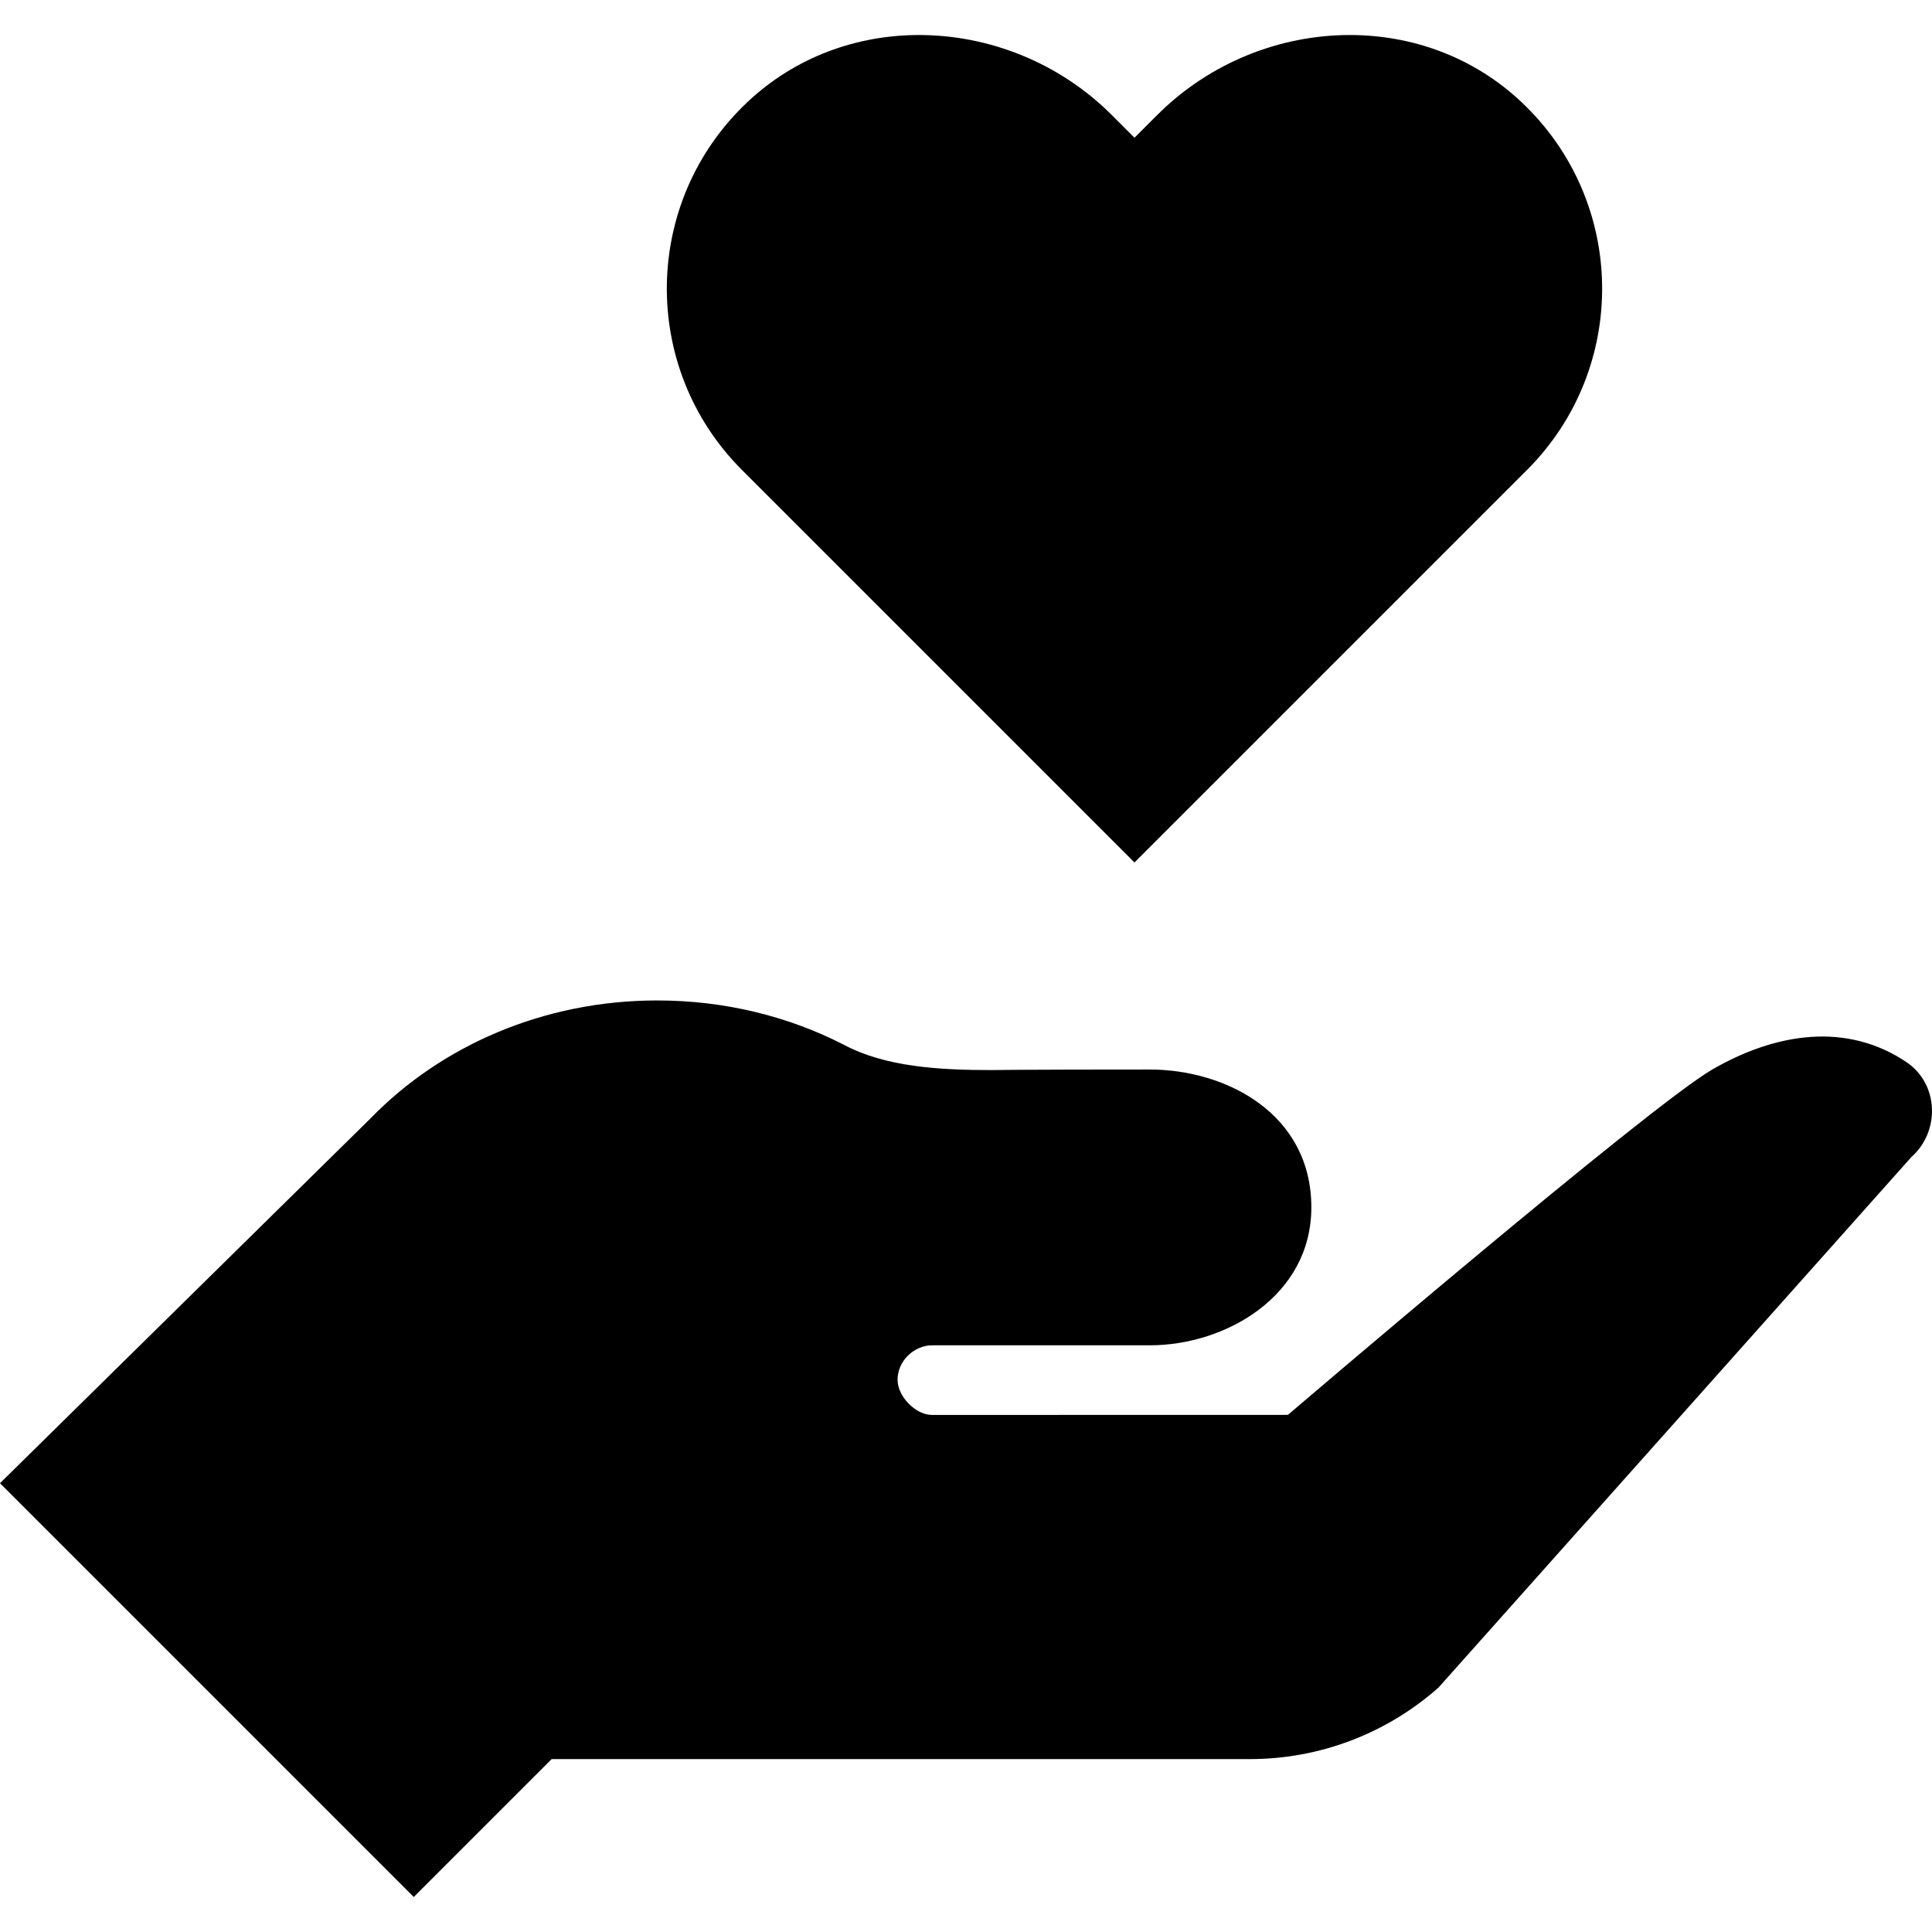 <svg width="24" height="24" viewBox="0 0 24 24" fill="none" xmlns="http://www.w3.org/2000/svg">
<g clip-path="url(#clip0_7577_13522)">
<path d="M18.899 1.267C18.302 0.705 17.538 0.435 16.768 0.435C15.901 0.435 15.026 0.777 14.373 1.431L14.093 1.711L13.812 1.43C13.16 0.777 12.284 0.435 11.417 0.435C10.647 0.435 9.883 0.705 9.286 1.267C7.973 2.503 7.95 4.571 9.216 5.837L14.093 10.714L18.97 5.837C20.236 4.571 20.213 2.503 18.899 1.267Z" fill="black"/>
<path d="M23.687 13.197C22.937 12.69 22.054 12.833 21.272 13.285C20.49 13.736 15.999 17.576 15.999 17.576L11.579 17.577C11.373 17.577 11.15 17.346 11.15 17.141C11.15 16.9 11.36 16.712 11.579 16.712H14.283C15.23 16.712 16.29 16.096 16.29 14.999C16.29 13.834 15.23 13.286 14.283 13.286C12.641 13.286 12.321 13.293 12.321 13.293C11.664 13.293 10.996 13.253 10.482 12.978C9.797 12.627 9.007 12.428 8.164 12.428C6.749 12.428 5.482 12.993 4.613 13.883L0 18.425L5.14 23.565L6.853 21.852H15.529C16.392 21.852 17.226 21.535 17.871 20.962L23.745 14.372C24.104 14.053 24.083 13.467 23.687 13.197Z" fill="black"/>
</g>
<defs>
<clipPath id="clip0_7577_13522">
<rect width="24" height="24" fill="white"/>
</clipPath>
</defs>
</svg>
